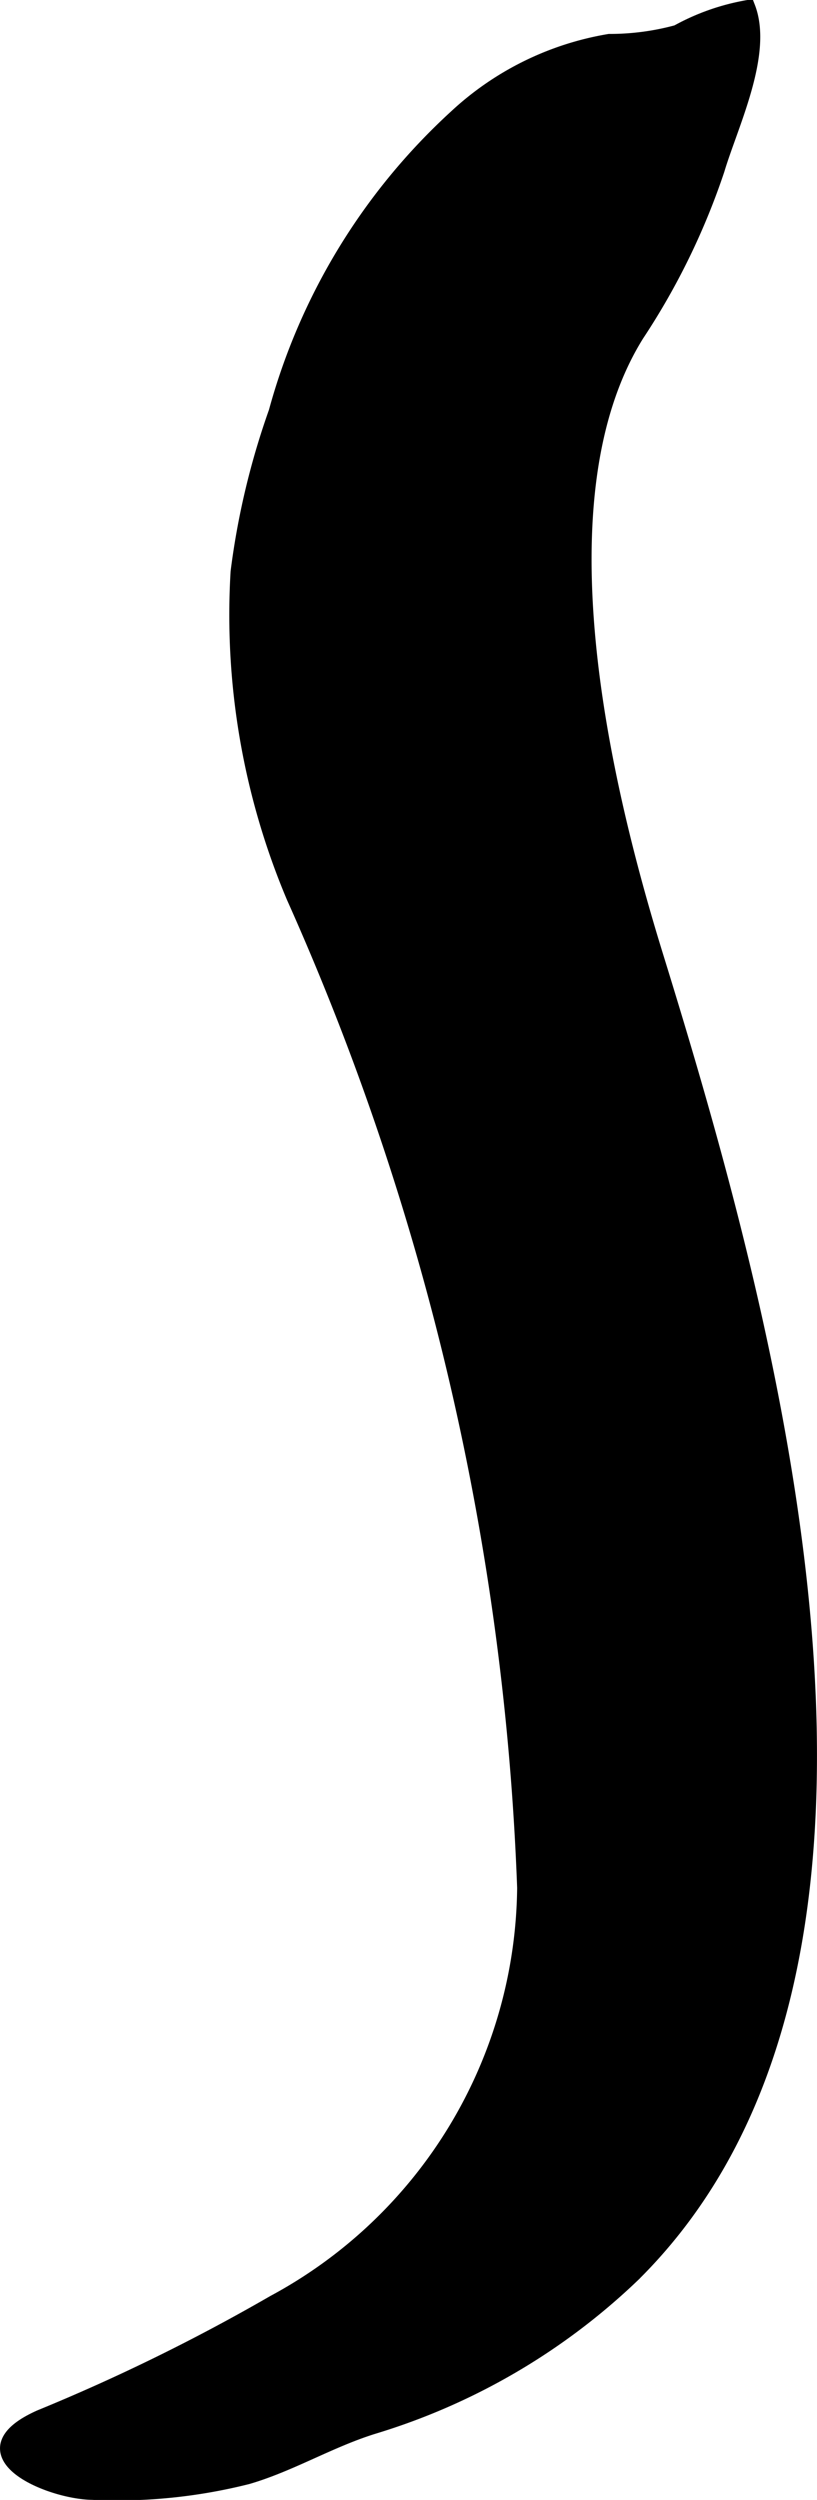 <?xml version="1.0" encoding="UTF-8"?>
<svg xmlns="http://www.w3.org/2000/svg"
     version="1.1"
     width="2.975mm"
     height="9.095mm"
     viewBox="0 0 8.433 25.782">
   <defs>
      <style type="text/css"><![CDATA[
      .a {
        stroke: #000;
        stroke-miterlimit: 10;
        stroke-width: 0.15px;
      }
    ]]></style>
   </defs>
   <path class="a"
         d="M3.031,9.251a7.47,7.47,0,0,1-.576-3.354,7.876,7.876,0,0,1,.393-1.649,6.412,6.412,0,0,1,1.859-3.044,3.064,3.064,0,0,1,1.582-.779,2.645,2.645,0,0,0,.701-.093A2.324,2.324,0,0,1,7.721.075c.185.476-.178,1.212-.316,1.674A7.224,7.224,0,0,1,6.575,3.45c-1.05,1.682-.351,4.637.196,6.407,1.149,3.714,3.022,10.389-.24,13.607a6.666,6.666,0,0,1-2.689,1.567c-.449.142-.846.385-1.287.514a5.493,5.493,0,0,1-1.603.161c-.452-.007-1.375-.405-.539-.778a19.948,19.948,0,0,0,2.414-1.184,4.91,4.91,0,0,0,2.586-4.275A27.44,27.44,0,0,0,3.031,9.251Z"/>
</svg>
